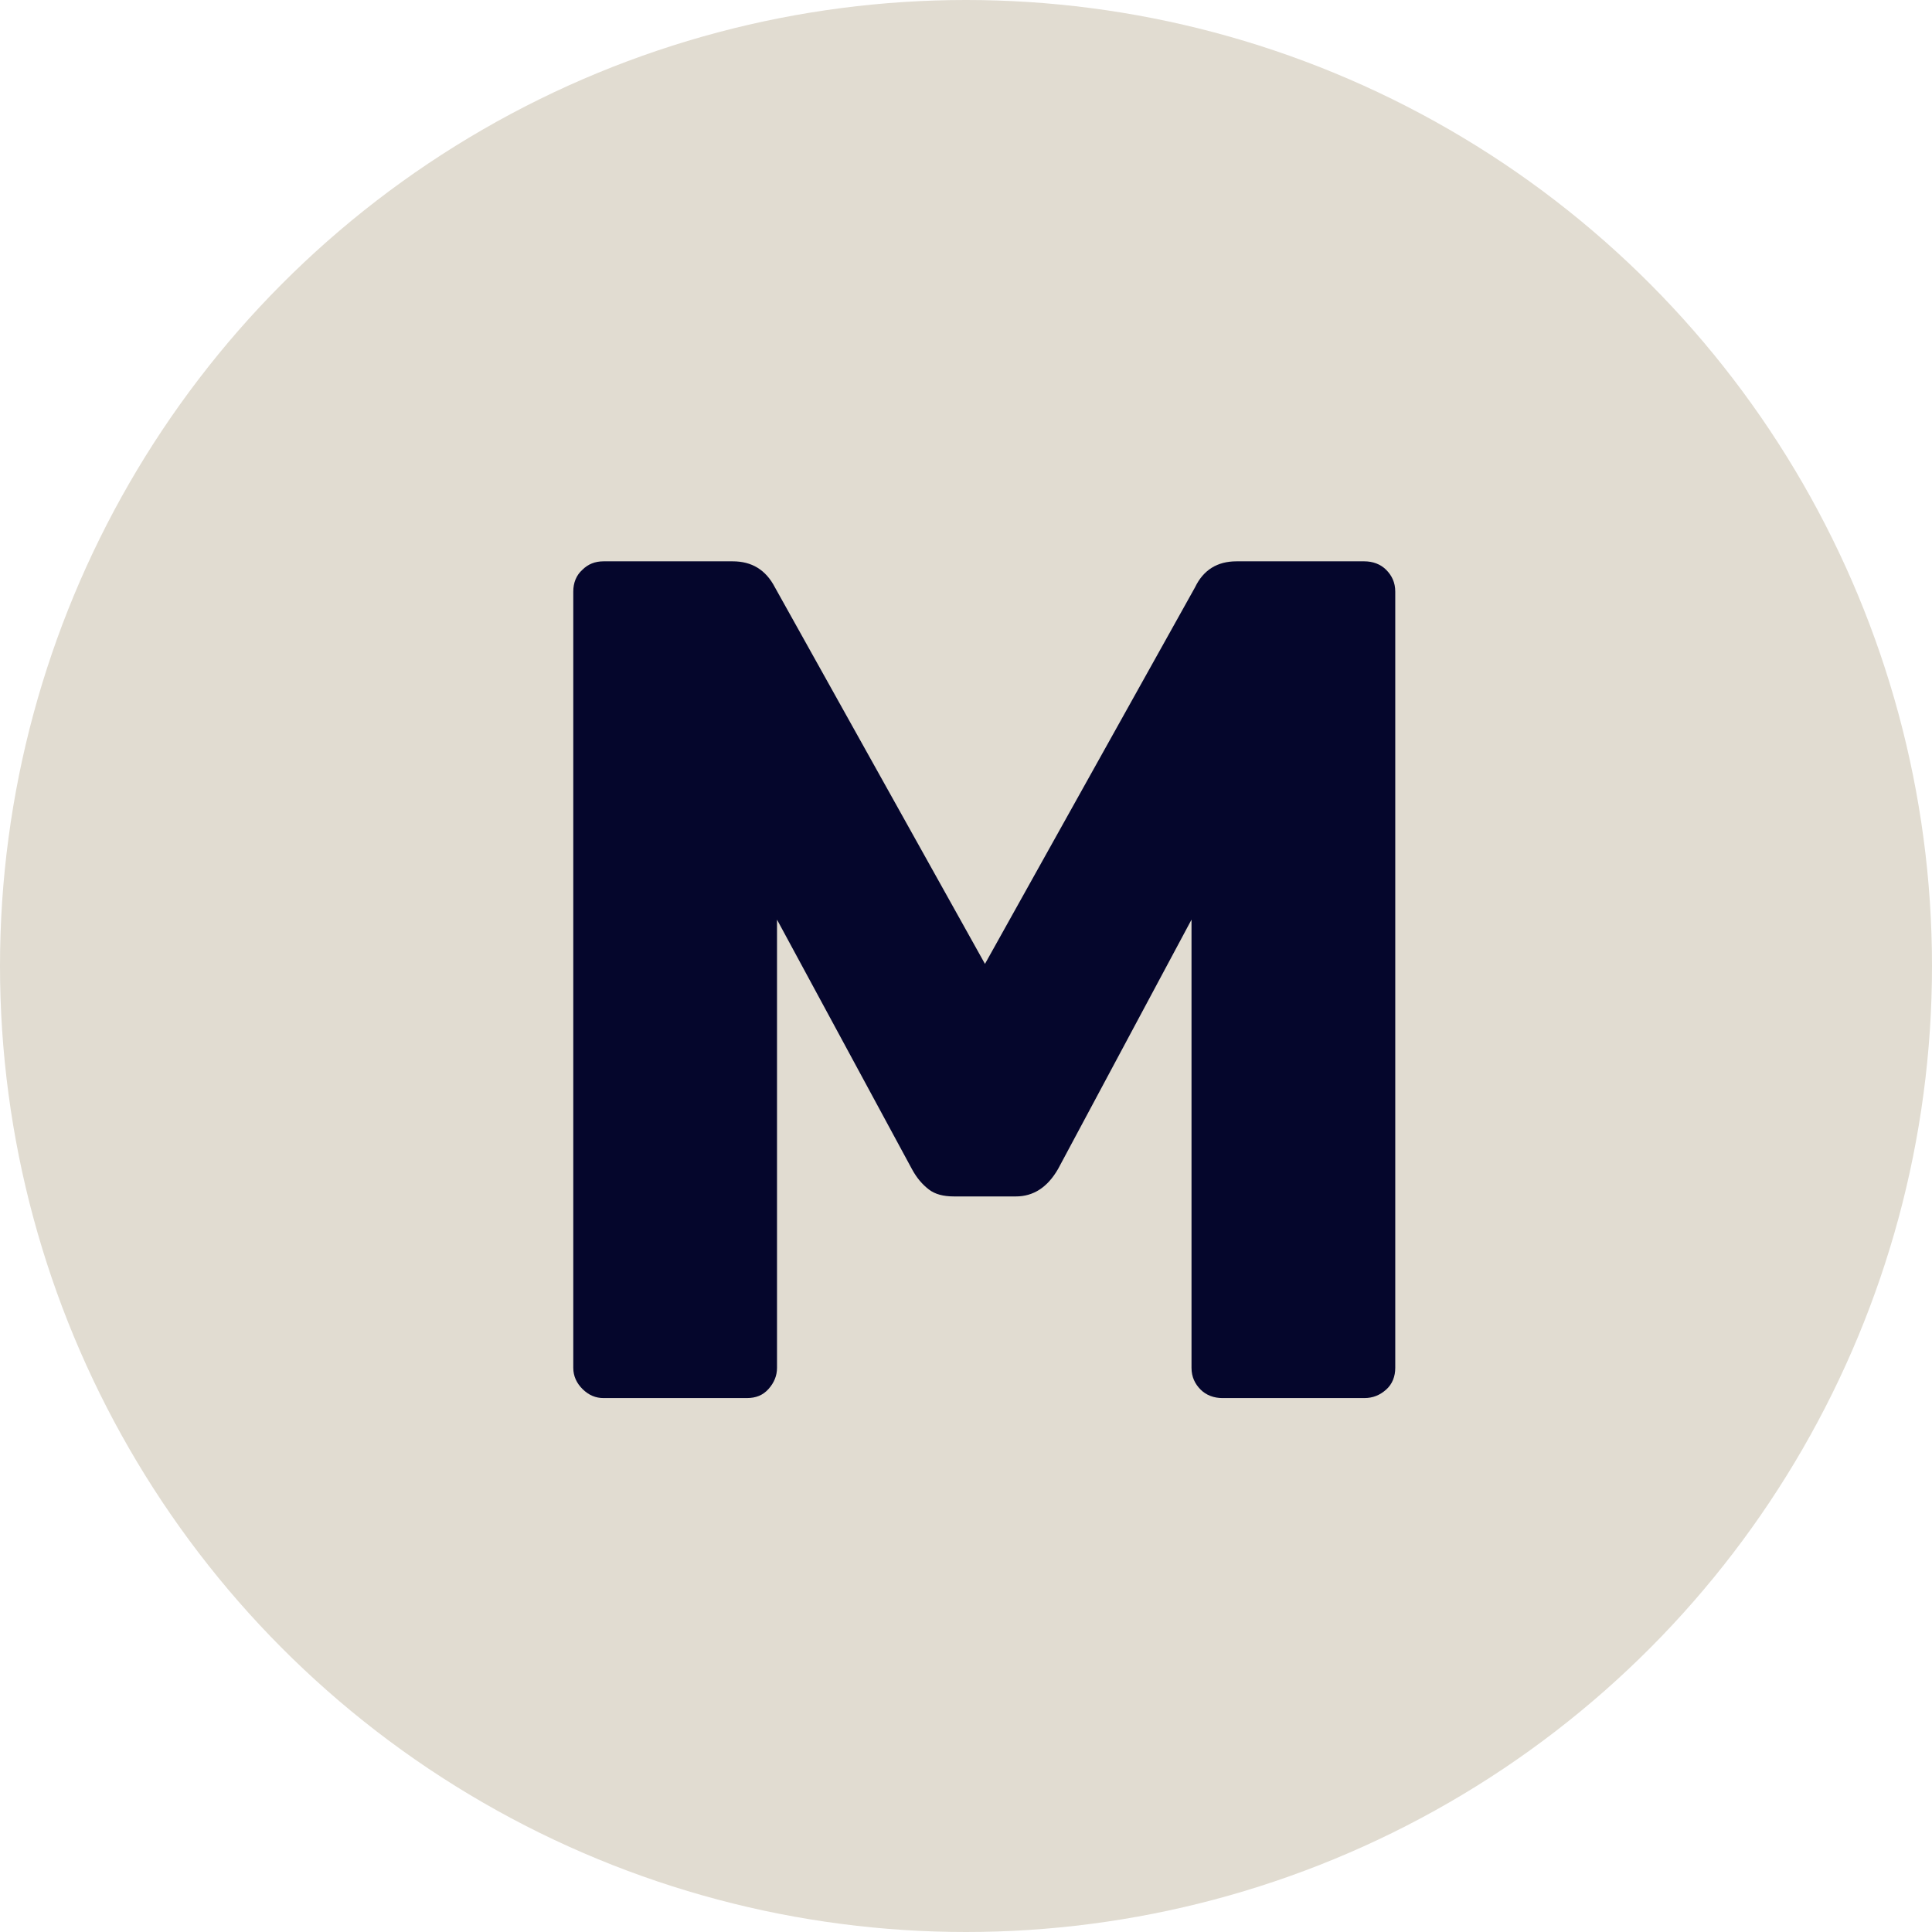 <?xml version="1.0" encoding="UTF-8"?><svg id="_レイヤー_2" xmlns="http://www.w3.org/2000/svg" viewBox="0 0 27.5 27.5"><defs><style>.cls-1{fill:#05062c;}.cls-2{fill:#e1dcd1;}</style></defs><g id="sec_dish_L"><circle class="cls-2" cx="13.75" cy="13.75" r="13.75"/><path class="cls-1" d="M8.29,19.77c-.08-.08-.13-.18-.13-.3v-11.05c0-.12.04-.23.13-.31.08-.08.18-.12.3-.12h1.84c.27,0,.47.12.6.37l2.99,5.36,2.99-5.36c.12-.25.32-.37.59-.37h1.82c.12,0,.23.04.31.12.08.08.13.18.13.31v11.05c0,.12-.04.23-.13.31-.09.08-.19.12-.31.12h-2.02c-.12,0-.23-.04-.31-.12s-.13-.18-.13-.31v-6.38l-1.9,3.55c-.15.26-.35.39-.6.39h-.88c-.15,0-.27-.03-.36-.1-.09-.07-.17-.16-.24-.29l-1.92-3.55v6.38c0,.11-.04.21-.12.3s-.18.13-.31.13h-2.04c-.11,0-.21-.04-.3-.13Z"/></g></svg>